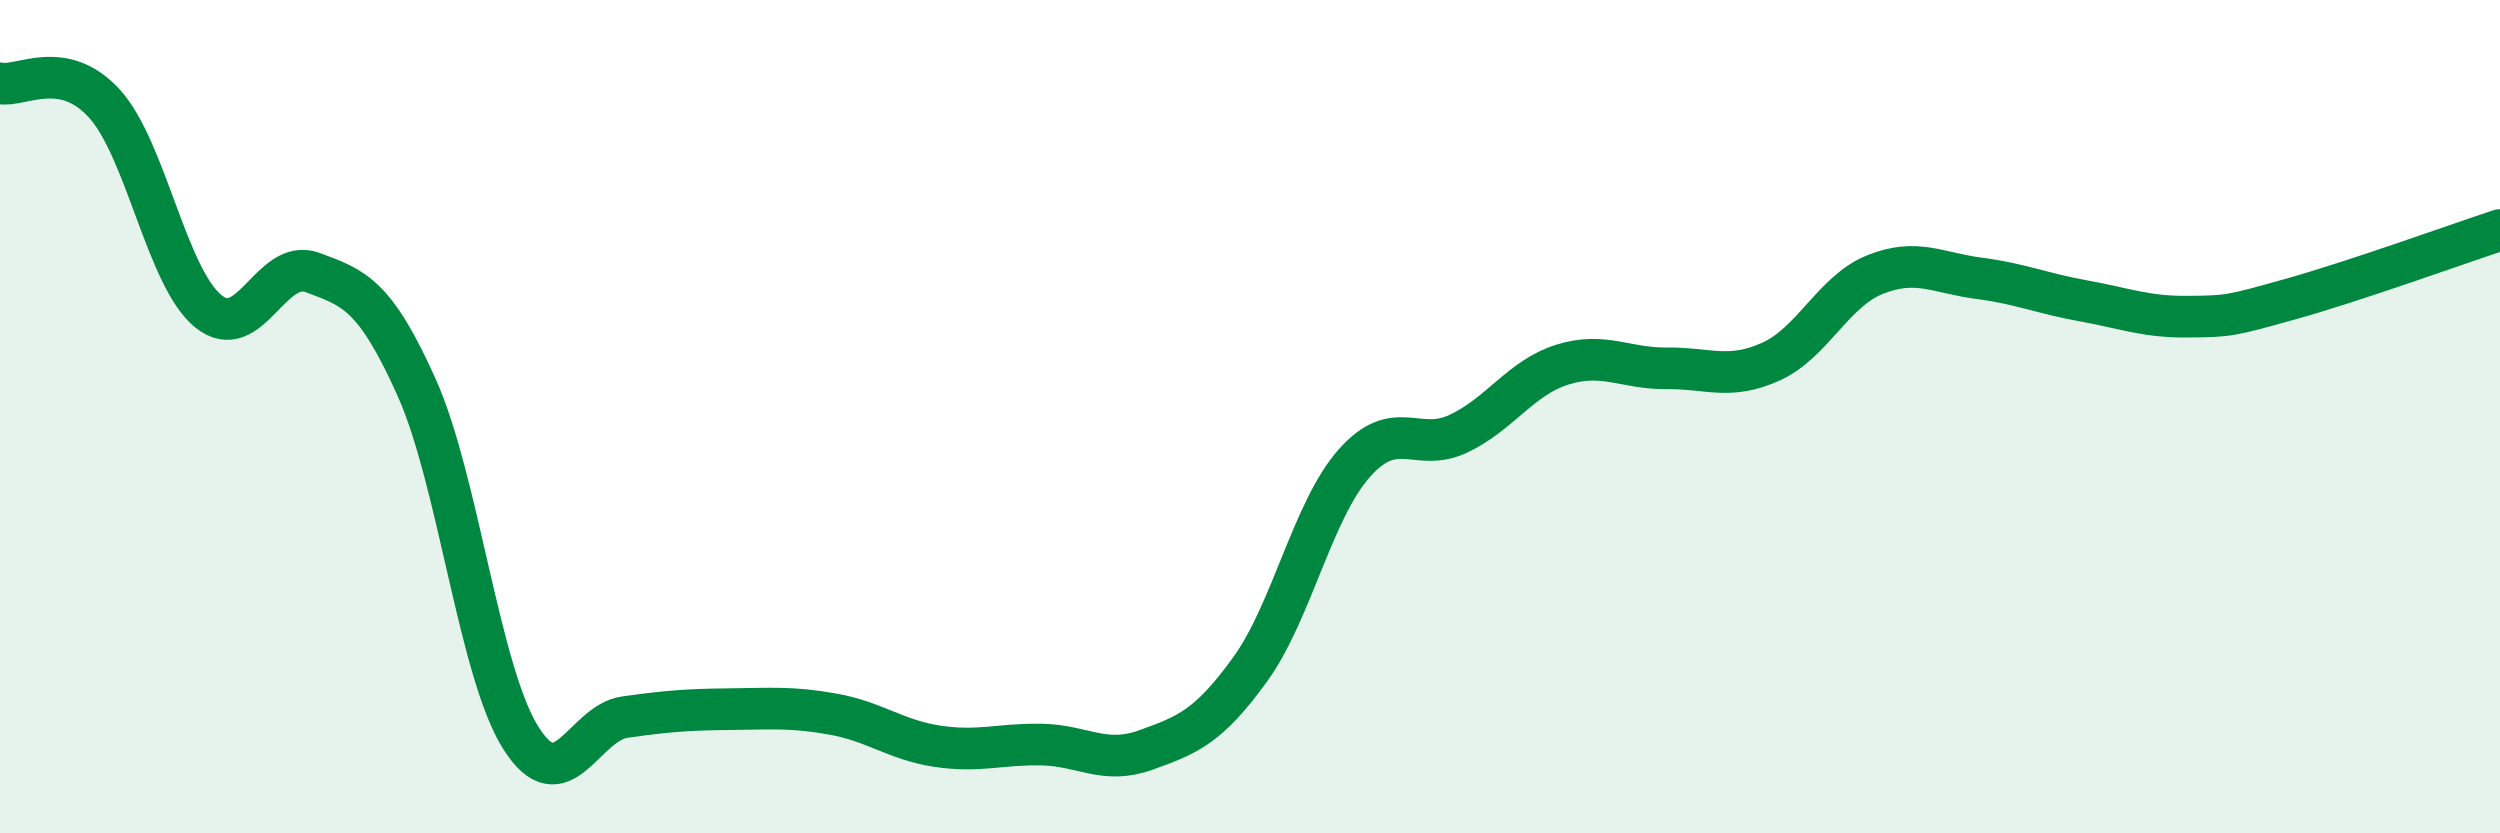 
    <svg width="60" height="20" viewBox="0 0 60 20" xmlns="http://www.w3.org/2000/svg">
      <path
        d="M 0,2 C 0.5,2.1 1.5,1.39 2.5,2.48 C 3.5,3.57 4,6.66 5,7.47 C 6,8.28 6.5,6.17 7.5,6.54 C 8.5,6.91 9,7.07 10,9.3 C 11,11.53 11.5,16.13 12.5,17.71 C 13.5,19.29 14,17.35 15,17.21 C 16,17.07 16.5,17.03 17.5,17.02 C 18.5,17.01 19,16.96 20,17.14 C 21,17.32 21.5,17.76 22.5,17.91 C 23.5,18.06 24,17.85 25,17.87 C 26,17.89 26.5,18.36 27.5,18 C 28.5,17.64 29,17.45 30,16.07 C 31,14.69 31.5,12.25 32.5,11.12 C 33.5,9.99 34,10.88 35,10.41 C 36,9.94 36.5,9.06 37.5,8.75 C 38.5,8.44 39,8.85 40,8.84 C 41,8.83 41.5,9.13 42.5,8.68 C 43.5,8.23 44,6.99 45,6.59 C 46,6.19 46.5,6.55 47.5,6.68 C 48.5,6.81 49,7.04 50,7.22 C 51,7.4 51.5,7.61 52.5,7.6 C 53.5,7.59 53.5,7.59 55,7.17 C 56.5,6.75 59,5.85 60,5.52L60 20L0 20Z"
        fill="#008740"
        opacity="0.1"
        stroke-linecap="round"
        stroke-linejoin="round"
      />
      <path
        d="M 0,2 C 0.5,2.1 1.5,1.39 2.5,2.48 C 3.5,3.57 4,6.66 5,7.47 C 6,8.28 6.5,6.17 7.5,6.54 C 8.5,6.91 9,7.07 10,9.3 C 11,11.53 11.5,16.13 12.5,17.71 C 13.5,19.29 14,17.35 15,17.21 C 16,17.07 16.5,17.03 17.5,17.02 C 18.5,17.01 19,16.96 20,17.14 C 21,17.32 21.5,17.76 22.5,17.91 C 23.5,18.06 24,17.85 25,17.87 C 26,17.89 26.5,18.36 27.5,18 C 28.5,17.64 29,17.45 30,16.07 C 31,14.69 31.5,12.25 32.5,11.12 C 33.5,9.99 34,10.88 35,10.41 C 36,9.94 36.5,9.06 37.5,8.75 C 38.5,8.44 39,8.85 40,8.84 C 41,8.83 41.5,9.13 42.5,8.68 C 43.5,8.23 44,6.99 45,6.59 C 46,6.19 46.5,6.55 47.5,6.68 C 48.5,6.81 49,7.04 50,7.22 C 51,7.4 51.5,7.61 52.5,7.6 C 53.5,7.59 53.5,7.59 55,7.17 C 56.5,6.75 59,5.85 60,5.52"
        stroke="#008740"
        stroke-width="1"
        fill="none"
        stroke-linecap="round"
        stroke-linejoin="round"
      />
    </svg>
  